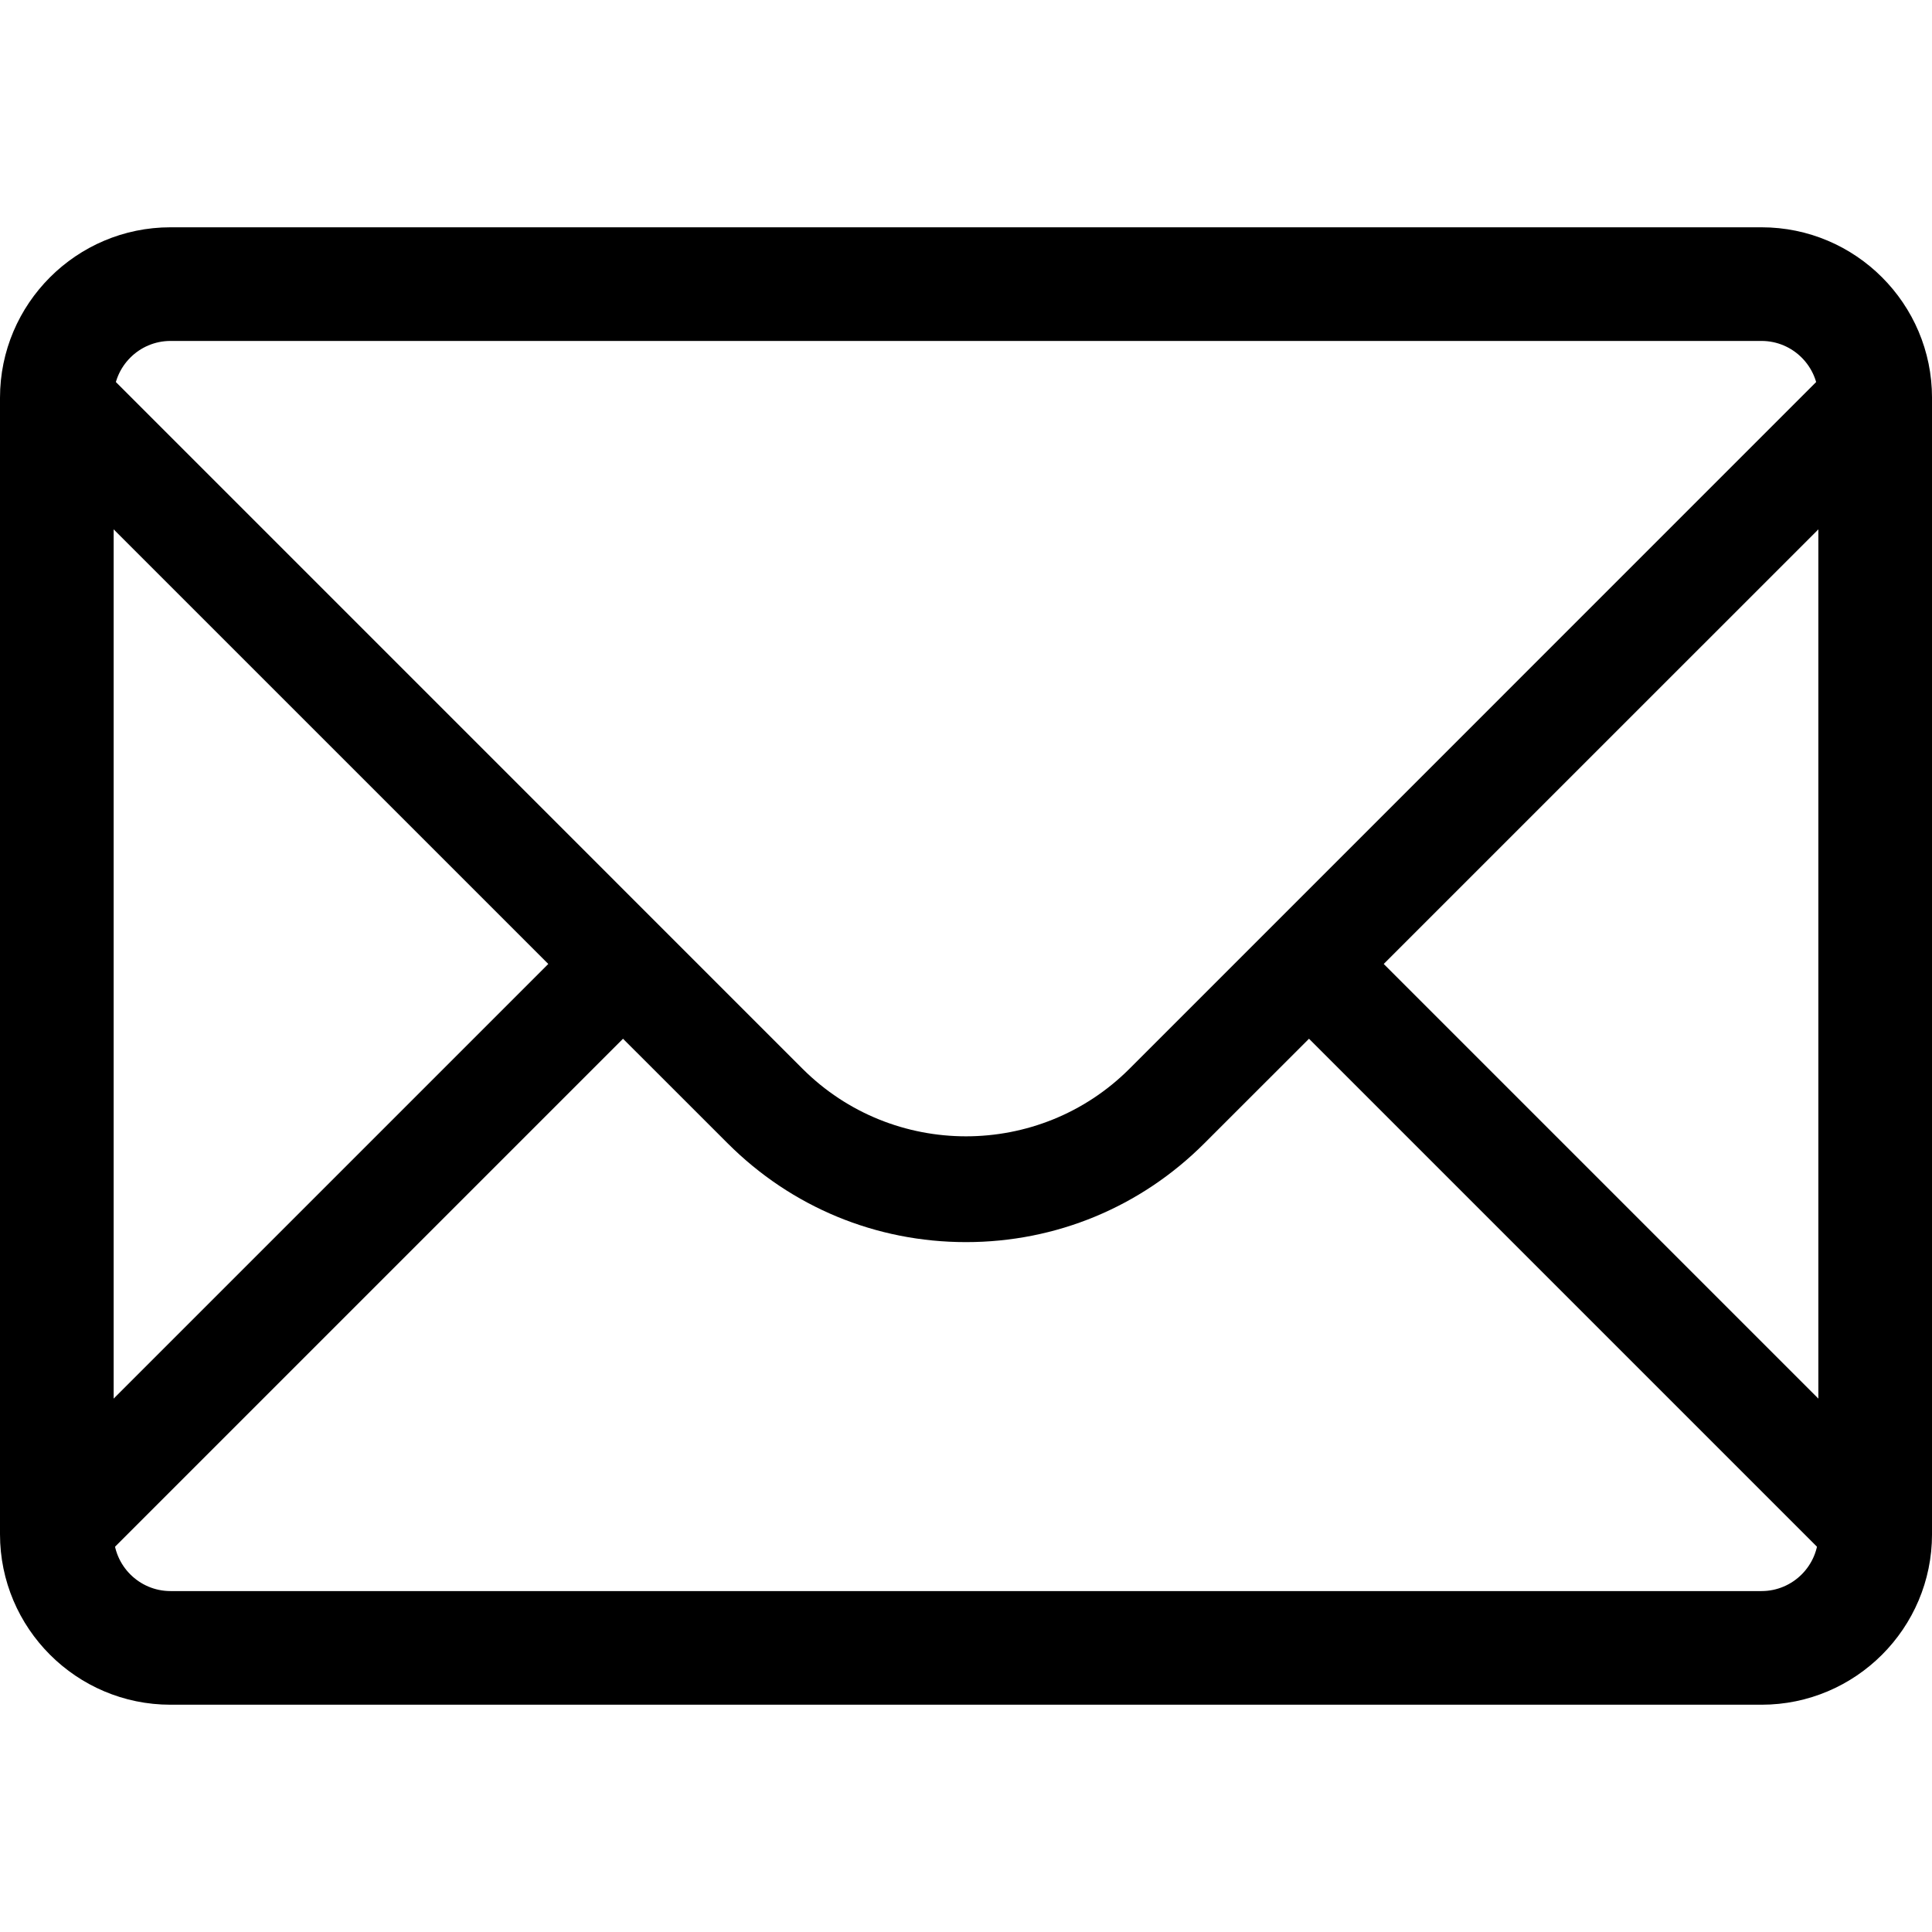 <?xml version="1.0" encoding="UTF-8" standalone="no"?>
<!DOCTYPE svg PUBLIC "-//W3C//DTD SVG 1.1//EN" "http://www.w3.org/Graphics/SVG/1.1/DTD/svg11.dtd">
<svg width="100%" height="100%" viewBox="0 0 500 500" version="1.1" xmlns="http://www.w3.org/2000/svg" xmlns:xlink="http://www.w3.org/1999/xlink" xml:space="preserve" xmlns:serif="http://www.serif.com/" style="fill-rule:evenodd;clip-rule:evenodd;stroke-linejoin:round;stroke-miterlimit:1.414;">
    <g id="Icon-Envelope" transform="matrix(14.706,0,0,14.706,-4.44089e-16,58.824)">
        <path id="Fill-3" d="M33.658,3.658L32.342,2.342L19.878,14.807C18.291,16.394 15.709,16.394 14.122,14.807L1.658,2.342L0.342,3.658L9.649,12.964L0.342,22.271L1.658,23.586L10.964,14.28L12.807,16.122C13.927,17.242 15.416,17.859 17,17.859C18.584,17.859 20.073,17.242 21.193,16.122L23.036,14.28L32.342,23.586L33.658,22.271L24.351,12.964L33.658,3.658"/>
        <path id="Fill-4" d="M31,26L3,26C1.346,26 0,24.654 0,23L0,3C0,1.346 1.346,0 3,0L31,0C32.654,0 34,1.346 34,3L34,23C34,24.654 32.654,26 31,26ZM3,2C2.449,2 2,2.449 2,3L2,23C2,23.551 2.449,24 3,24L31,24C31.551,24 32,23.551 32,23L32,3C32,2.449 31.551,2 31,2L3,2Z"/>
    </g>
</svg>
